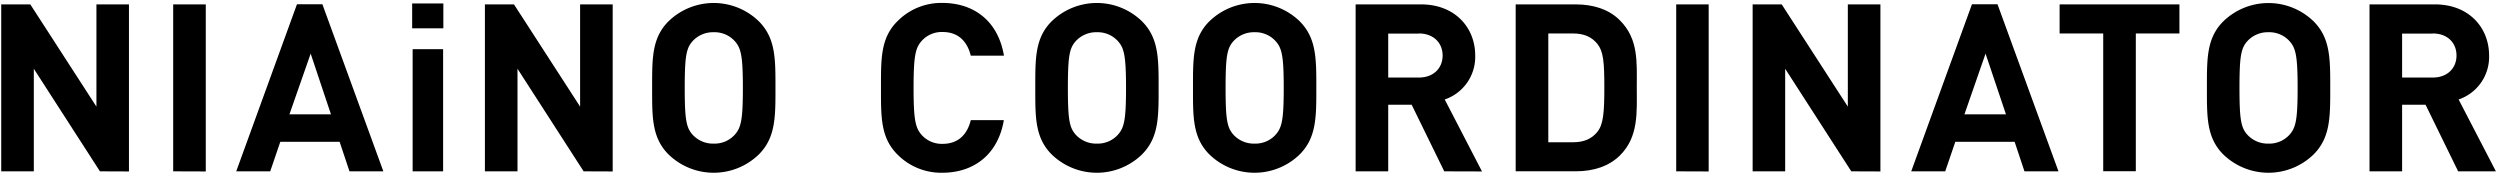 <svg id="レイヤー_1" data-name="レイヤー 1" xmlns="http://www.w3.org/2000/svg" viewBox="0 0 853 60"><path d="M34.1,58.46l-22.56-35v35H.42V1.5h9.92L32.9,36.38V1.5H44v57Z"/><path d="M59.09,58.46V1.5H70.21v57Z"/><path d="M119.24,58.46l-3.36-10.08H95.64L92.2,58.46H80.6l20.72-57H110l20.8,57ZM106,18.3,98.76,39h14.16Z"/><path d="M140.63,9.66V1.18h10.64V9.66Zm.16,48.8V16.78h10.4V58.46Z"/><path d="M199.13,58.46l-22.56-35v35H165.45V1.5h9.92l22.56,34.88V1.5h11.12v57Z"/><path d="M258.91,52.7a22.12,22.12,0,0,1-30.8,0c-5.76-5.76-5.6-12.88-5.6-22.72s-.16-17,5.6-22.72a22.12,22.12,0,0,1,30.8,0c5.76,5.76,5.68,12.88,5.68,22.72S264.67,46.94,258.91,52.7ZM250.67,14a9.25,9.25,0,0,0-7.12-3,9.42,9.42,0,0,0-7.2,3c-2.16,2.4-2.72,5-2.72,16s.56,13.6,2.72,16a9.42,9.42,0,0,0,7.2,3,9.25,9.25,0,0,0,7.12-3c2.16-2.4,2.8-5,2.8-16S252.83,16.38,250.67,14Z"/><path d="M321.55,58.94a21,21,0,0,1-15.36-6.24c-5.76-5.76-5.6-12.88-5.6-22.72s-.16-17,5.6-22.72A21,21,0,0,1,321.55,1c10.64,0,19,6.08,21,18H331.23c-1.12-4.56-4-8.08-9.6-8.08a9.19,9.19,0,0,0-7.12,3c-2.16,2.4-2.8,5.12-2.8,16.08s.64,13.68,2.8,16.08a9.19,9.19,0,0,0,7.12,3c5.6,0,8.48-3.52,9.6-8.08h11.28C340.51,52.86,332.11,58.94,321.55,58.94Z"/><path d="M389.64,52.7a22.12,22.12,0,0,1-30.8,0c-5.76-5.76-5.6-12.88-5.6-22.72s-.16-17,5.6-22.72a22.12,22.12,0,0,1,30.8,0C395.4,13,395.32,20.14,395.32,30S395.4,46.94,389.64,52.7ZM381.4,14a9.25,9.25,0,0,0-7.12-3,9.42,9.42,0,0,0-7.2,3c-2.16,2.4-2.72,5-2.72,16s.56,13.6,2.72,16a9.42,9.42,0,0,0,7.2,3,9.25,9.25,0,0,0,7.12-3c2.16-2.4,2.8-5,2.8-16S383.56,16.38,381.4,14Z"/><path d="M443.45,52.7a22.12,22.12,0,0,1-30.8,0c-5.76-5.76-5.6-12.88-5.6-22.72s-.16-17,5.6-22.72a22.12,22.12,0,0,1,30.8,0c5.76,5.76,5.68,12.88,5.68,22.72S449.21,46.94,443.45,52.7ZM435.21,14a9.25,9.25,0,0,0-7.12-3,9.42,9.42,0,0,0-7.2,3c-2.16,2.4-2.72,5-2.72,16s.56,13.6,2.72,16a9.42,9.42,0,0,0,7.2,3,9.25,9.25,0,0,0,7.12-3c2.16-2.4,2.8-5,2.8-16S437.37,16.38,435.21,14Z"/><path d="M492.78,58.46,481.66,35.74h-8V58.46H462.54V1.5h22.32c11.6,0,18.48,7.92,18.48,17.44a15.34,15.34,0,0,1-10.4,15l12.72,24.56Zm-8.64-47H473.66v15h10.48c4.88,0,8.08-3.12,8.08-7.52S489,11.42,484.14,11.42Z"/><path d="M552.75,53c-3.76,3.76-9.12,5.44-15,5.44H517.15V1.5h20.56c5.92,0,11.28,1.68,15,5.44,6.41,6.4,5.76,14.24,5.76,22.8S559.16,46.62,552.75,53ZM545,14.94c-1.92-2.32-4.48-3.52-8.32-3.52h-8.4V48.54h8.4c3.84,0,6.4-1.2,8.32-3.52,2.08-2.56,2.4-6.64,2.4-15.28S547.07,17.5,545,14.94Z"/><path d="M571.92,58.46V1.5H583v57Z"/><path d="M631.66,58.46l-22.56-35v35H598V1.5h9.92l22.56,34.88V1.5h11.12v57Z"/><path d="M690.75,58.46l-3.36-10.08H667.15l-3.44,10.08h-11.6l20.72-57h8.72l20.8,57ZM677.47,18.3,670.27,39h14.16Z"/><path d="M728.74,11.42v47H717.62v-47H702.74V1.5h40.88v9.92Z"/><path d="M789.39,52.7a22.12,22.12,0,0,1-30.8,0C752.83,46.94,753,39.82,753,30s-.16-17,5.6-22.72a22.12,22.12,0,0,1,30.8,0c5.76,5.76,5.68,12.88,5.68,22.72S795.15,46.94,789.39,52.7ZM781.15,14a9.25,9.25,0,0,0-7.12-3,9.42,9.42,0,0,0-7.2,3c-2.16,2.4-2.72,5-2.72,16s.56,13.6,2.72,16a9.42,9.42,0,0,0,7.2,3,9.25,9.25,0,0,0,7.12-3c2.16-2.4,2.8-5,2.8-16S783.31,16.38,781.15,14Z"/><path d="M838.72,58.46,827.6,35.74h-8V58.46H808.48V1.5H830.8c11.6,0,18.48,7.92,18.48,17.44a15.34,15.34,0,0,1-10.4,15L851.6,58.46Zm-8.64-47H819.6v15h10.48c4.88,0,8.08-3.12,8.08-7.52S835,11.42,830.08,11.42Z"/></svg>